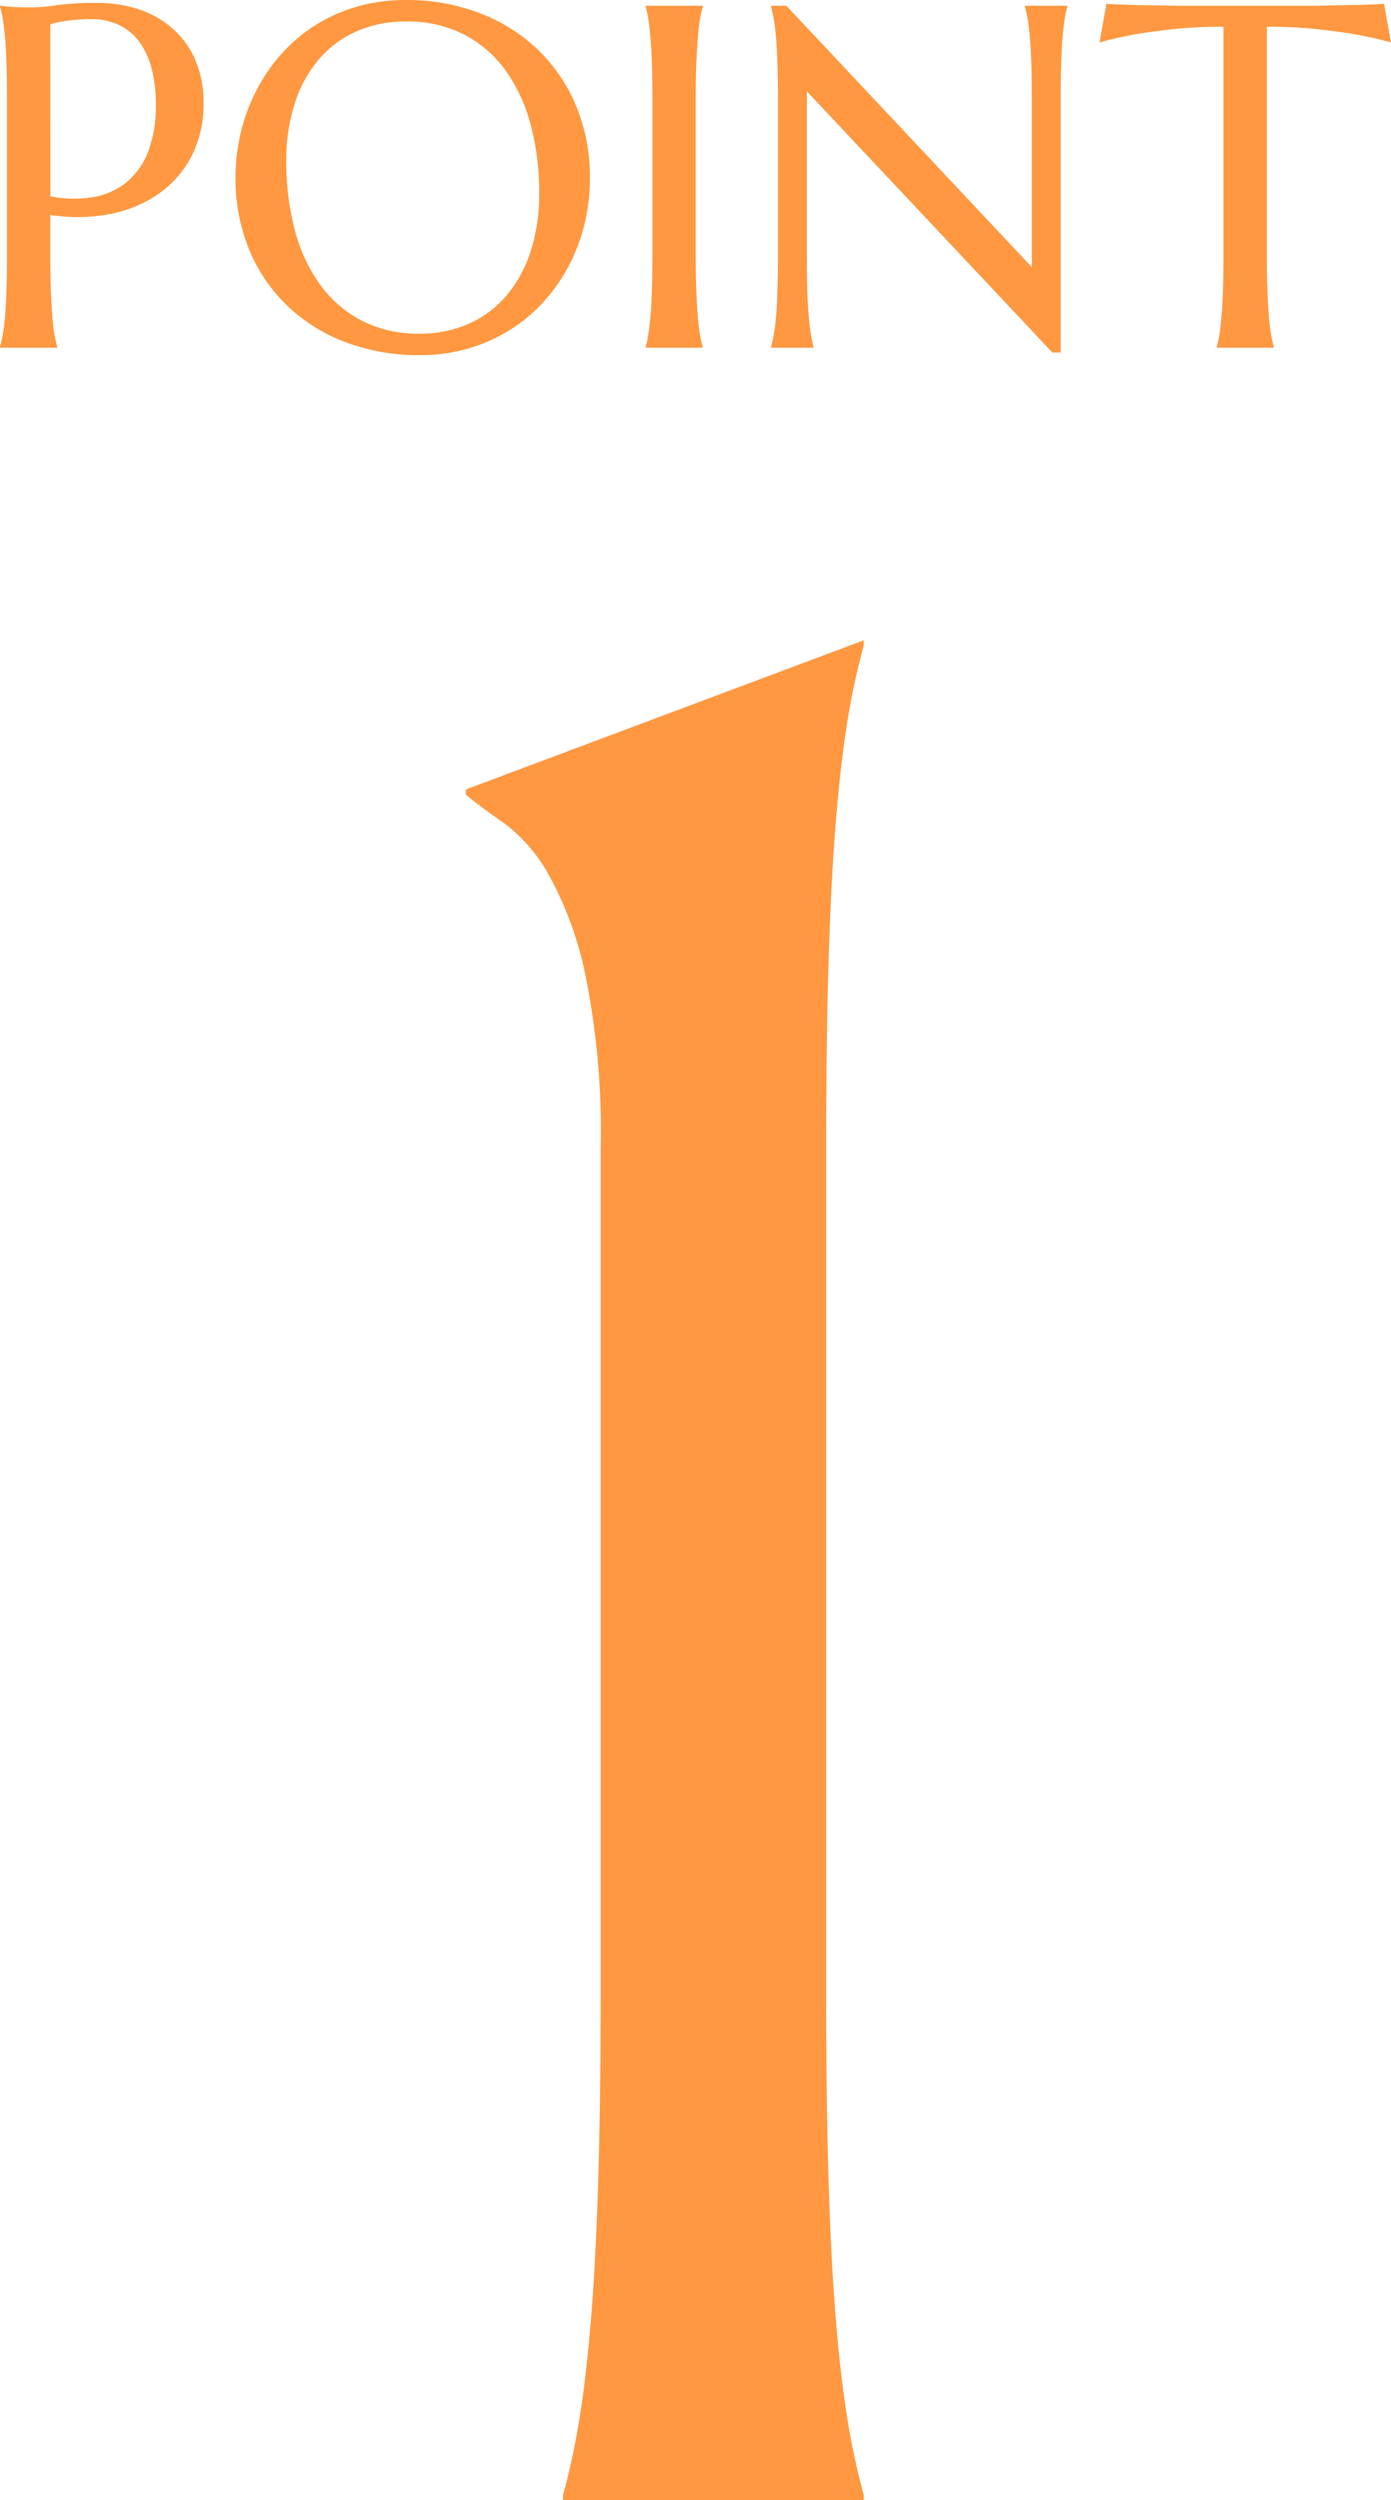 <svg xmlns="http://www.w3.org/2000/svg" width="91.191" height="163.782" viewBox="0 0 91.191 163.782">
  <g id="point1_txt_concert_tv" transform="translate(-12.231 -2624.57)">
    <path id="パス_5430" data-name="パス 5430" d="M-9.855-.34a45.163,45.163,0,0,0,.977-4.418q.467-2.634.807-6.542t.51-9.3q.17-5.4.17-12.617v-55.31A51.2,51.2,0,0,0-8.411-100a23.251,23.251,0,0,0-2.421-6.542,10.719,10.719,0,0,0-2.889-3.313q-1.487-1.02-2.506-1.869v-.34l26.083-9.771v.34a45.162,45.162,0,0,0-.977,4.418q-.467,2.634-.807,6.584t-.51,9.346q-.17,5.4-.17,12.617v55.31q0,7.222.17,12.617t.51,9.3q.34,3.908.807,6.542A45.162,45.162,0,0,0,9.855-.34V0H-9.855Z" transform="translate(59 2788.352)" fill="#ff9840"/>
    <path id="パス_5431" data-name="パス 5431" d="M5.531-9.922a7.872,7.872,0,0,0,2.8.055,4.713,4.713,0,0,0,2.188-.969,4.846,4.846,0,0,0,1.422-2.008,8.326,8.326,0,0,0,.508-3.094,9.305,9.305,0,0,0-.266-2.3A5.188,5.188,0,0,0,11.394-20a3.576,3.576,0,0,0-1.32-1.125,4.108,4.108,0,0,0-1.859-.4,10.936,10.936,0,0,0-1.172.055q-.5.055-.844.117a4.773,4.773,0,0,0-.672.172Zm-3.3-12.484.656.063q.3.031.664.039t.758.008a12.322,12.322,0,0,0,1.648-.148,19.337,19.337,0,0,1,2.648-.148,8.484,8.484,0,0,1,2.773.438,6.343,6.343,0,0,1,2.211,1.281,5.844,5.844,0,0,1,1.461,2.055,6.89,6.89,0,0,1,.523,2.758,7.386,7.386,0,0,1-.828,3.594,6.9,6.9,0,0,1-2.219,2.453,8.4,8.4,0,0,1-3.2,1.273,11.435,11.435,0,0,1-3.8.039v2.594q0,1.328.039,2.32t.094,1.711q.055.719.141,1.2a8.306,8.306,0,0,0,.18.813V0H2.234V-.062a8.306,8.306,0,0,0,.18-.812q.086-.484.148-1.2t.094-1.711q.031-.992.031-2.32V-16.281q0-1.328-.031-2.32T2.563-20.32q-.063-.727-.148-1.211a8.306,8.306,0,0,0-.18-.812Zm26.609-.375a13.3,13.3,0,0,1,4.82.852,11.369,11.369,0,0,1,3.82,2.391A10.875,10.875,0,0,1,40-15.844a12.181,12.181,0,0,1,.906,4.766,12.52,12.52,0,0,1-.344,2.922,11.9,11.9,0,0,1-1.008,2.719A11.477,11.477,0,0,1,37.922-3.07,10.47,10.47,0,0,1,35.711-1.2,10.834,10.834,0,0,1,32.969.039a11.317,11.317,0,0,1-3.234.445,13.523,13.523,0,0,1-4.82-.836A11.234,11.234,0,0,1,21.1-2.719,10.811,10.811,0,0,1,18.578-6.4a12.165,12.165,0,0,1-.906-4.773,12.52,12.52,0,0,1,.344-2.922,12.2,12.2,0,0,1,1.008-2.734,11.468,11.468,0,0,1,1.625-2.383,10.484,10.484,0,0,1,2.2-1.883,10.645,10.645,0,0,1,2.75-1.242,11.4,11.4,0,0,1,3.245-.444ZM29.734-.922a7.871,7.871,0,0,0,3.172-.625,6.919,6.919,0,0,0,2.477-1.812A8.449,8.449,0,0,0,37-6.258a12.1,12.1,0,0,0,.578-3.883,17.072,17.072,0,0,0-.555-4.461,10.8,10.8,0,0,0-1.648-3.562,7.763,7.763,0,0,0-2.727-2.359,8.115,8.115,0,0,0-3.8-.852,7.957,7.957,0,0,0-3.172.617A6.919,6.919,0,0,0,23.2-18.969a8.288,8.288,0,0,0-1.617,2.875A12.027,12.027,0,0,0,21-12.219a17.419,17.419,0,0,0,.547,4.461,10.757,10.757,0,0,0,1.641,3.586,7.861,7.861,0,0,0,2.734,2.383,8.041,8.041,0,0,0,3.812.867Zm14.828.859a7.187,7.187,0,0,0,.172-.812q.078-.484.141-1.2t.094-1.711Q45-4.781,45-6.109V-16.281q0-1.328-.031-2.32t-.094-1.719q-.063-.727-.141-1.211a7.186,7.186,0,0,0-.172-.812v-.062H48.3v.063a8.306,8.306,0,0,0-.18.813q-.086.484-.141,1.211t-.1,1.718q-.039.992-.039,2.32V-6.109q0,1.328.039,2.32t.094,1.711q.055.719.141,1.2a8.306,8.306,0,0,0,.18.813V0H44.563Zm9.219-22.344L69.875-5.281v-11q0-1.328-.031-2.32T69.75-20.32q-.062-.727-.148-1.211a8.31,8.31,0,0,0-.18-.812v-.062H72.2v.063a7.186,7.186,0,0,0-.172.813q-.078.484-.141,1.211T71.8-18.6q-.031.992-.031,2.32V.313h-.547L55.125-16.8V-6.109q0,1.328.031,2.32t.094,1.711q.063.719.141,1.2a7.187,7.187,0,0,0,.172.813V0H52.781V-.062a8.306,8.306,0,0,0,.18-.812q.086-.484.148-1.2T53.2-3.789q.031-.992.031-2.32V-16.281q0-1.328-.031-2.32t-.094-1.719q-.063-.727-.148-1.211a8.305,8.305,0,0,0-.18-.812v-.062Zm28.656,1.375a30.516,30.516,0,0,0-3.328.164q-1.484.164-2.562.352-1.25.234-2.234.516l.453-2.531q.188.016.563.031l.836.031q.461.016.969.023l.961.016.8.016q.352.008.508.008h8.922q.156,0,.508-.008l.8-.016.961-.016q.508-.008.969-.023T92.4-22.5q.375-.016.563-.031L93.422-20q-1-.281-2.25-.516-1.078-.187-2.562-.352a30.515,30.515,0,0,0-3.328-.164V-6.109q0,1.328.039,2.32t.094,1.711q.055.719.141,1.2a8.3,8.3,0,0,0,.18.813V0H82V-.062a7.188,7.188,0,0,0,.172-.812q.078-.484.141-1.2t.094-1.711q.031-.992.031-2.32Z" transform="translate(10 2647.352)" fill="#ff9840"/>
  </g>
</svg>
